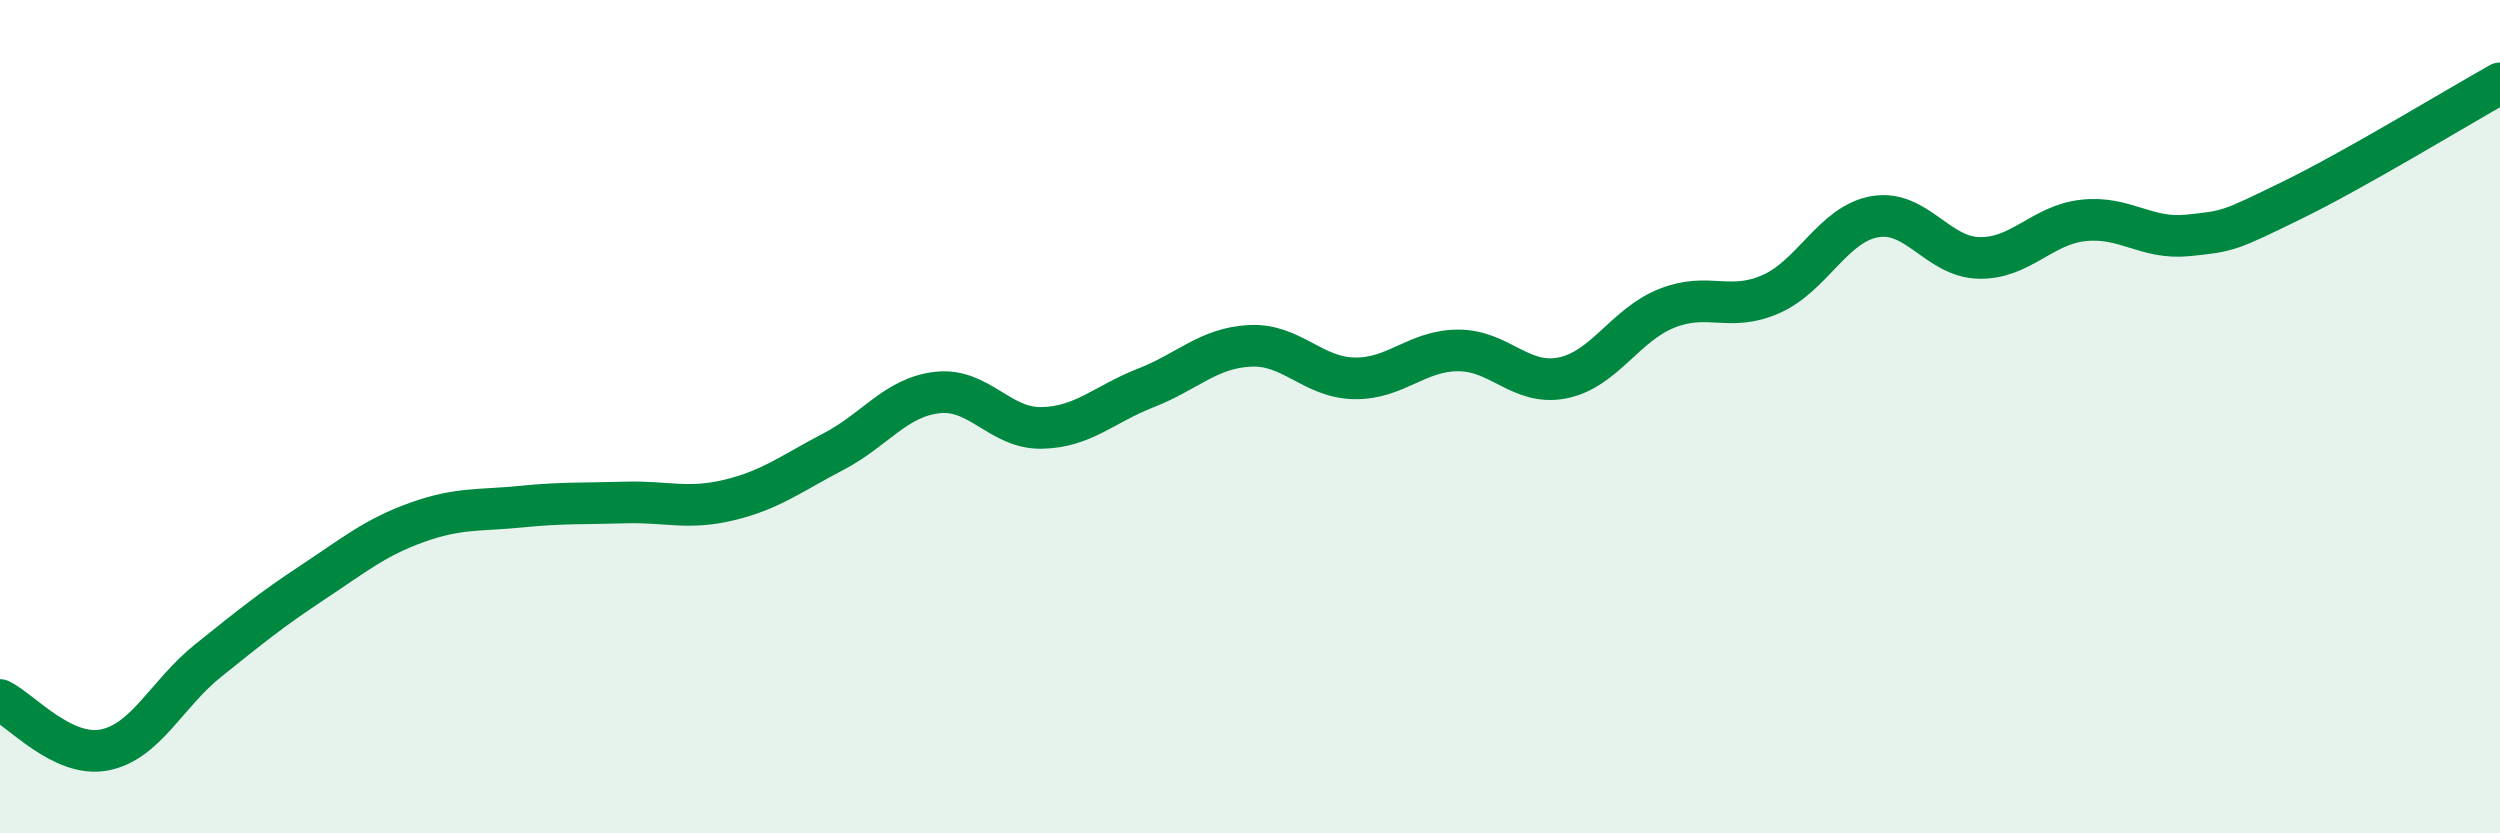 
    <svg width="60" height="20" viewBox="0 0 60 20" xmlns="http://www.w3.org/2000/svg">
      <path
        d="M 0,16.8 C 0.5,17.04 1.5,18.19 2.5,18 C 3.5,17.81 4,16.65 5,15.85 C 6,15.05 6.5,14.64 7.5,13.98 C 8.5,13.32 9,12.9 10,12.54 C 11,12.18 11.5,12.26 12.5,12.16 C 13.5,12.06 14,12.09 15,12.06 C 16,12.03 16.5,12.24 17.5,12 C 18.5,11.76 19,11.36 20,10.84 C 21,10.32 21.5,9.53 22.5,9.42 C 23.5,9.31 24,10.29 25,10.27 C 26,10.25 26.5,9.7 27.5,9.31 C 28.5,8.92 29,8.35 30,8.3 C 31,8.25 31.5,9.06 32.5,9.08 C 33.5,9.1 34,8.41 35,8.41 C 36,8.41 36.5,9.27 37.5,9.07 C 38.5,8.87 39,7.8 40,7.4 C 41,7 41.5,7.5 42.5,7.06 C 43.5,6.62 44,5.37 45,5.2 C 46,5.03 46.5,6.17 47.5,6.19 C 48.5,6.21 49,5.4 50,5.29 C 51,5.18 51.5,5.75 52.5,5.65 C 53.5,5.55 53.5,5.54 55,4.81 C 56.5,4.08 59,2.56 60,2L60 20L0 20Z"
        fill="#008740"
        opacity="0.1"
        stroke-linecap="round"
        stroke-linejoin="round"
      />
      <path
        d="M 0,16.8 C 0.5,17.04 1.5,18.19 2.5,18 C 3.5,17.81 4,16.65 5,15.85 C 6,15.05 6.5,14.64 7.5,13.98 C 8.5,13.32 9,12.9 10,12.54 C 11,12.18 11.5,12.26 12.5,12.16 C 13.5,12.06 14,12.09 15,12.06 C 16,12.03 16.5,12.24 17.5,12 C 18.5,11.76 19,11.36 20,10.84 C 21,10.32 21.5,9.53 22.5,9.42 C 23.5,9.31 24,10.29 25,10.27 C 26,10.25 26.5,9.7 27.5,9.31 C 28.5,8.92 29,8.35 30,8.3 C 31,8.25 31.5,9.06 32.5,9.08 C 33.5,9.1 34,8.41 35,8.41 C 36,8.41 36.5,9.27 37.5,9.07 C 38.5,8.87 39,7.8 40,7.4 C 41,7 41.5,7.5 42.5,7.06 C 43.5,6.62 44,5.37 45,5.2 C 46,5.03 46.5,6.17 47.5,6.19 C 48.5,6.21 49,5.4 50,5.29 C 51,5.18 51.5,5.75 52.5,5.65 C 53.5,5.55 53.5,5.54 55,4.81 C 56.5,4.08 59,2.56 60,2"
        stroke="#008740"
        stroke-width="1"
        fill="none"
        stroke-linecap="round"
        stroke-linejoin="round"
      />
    </svg>
  